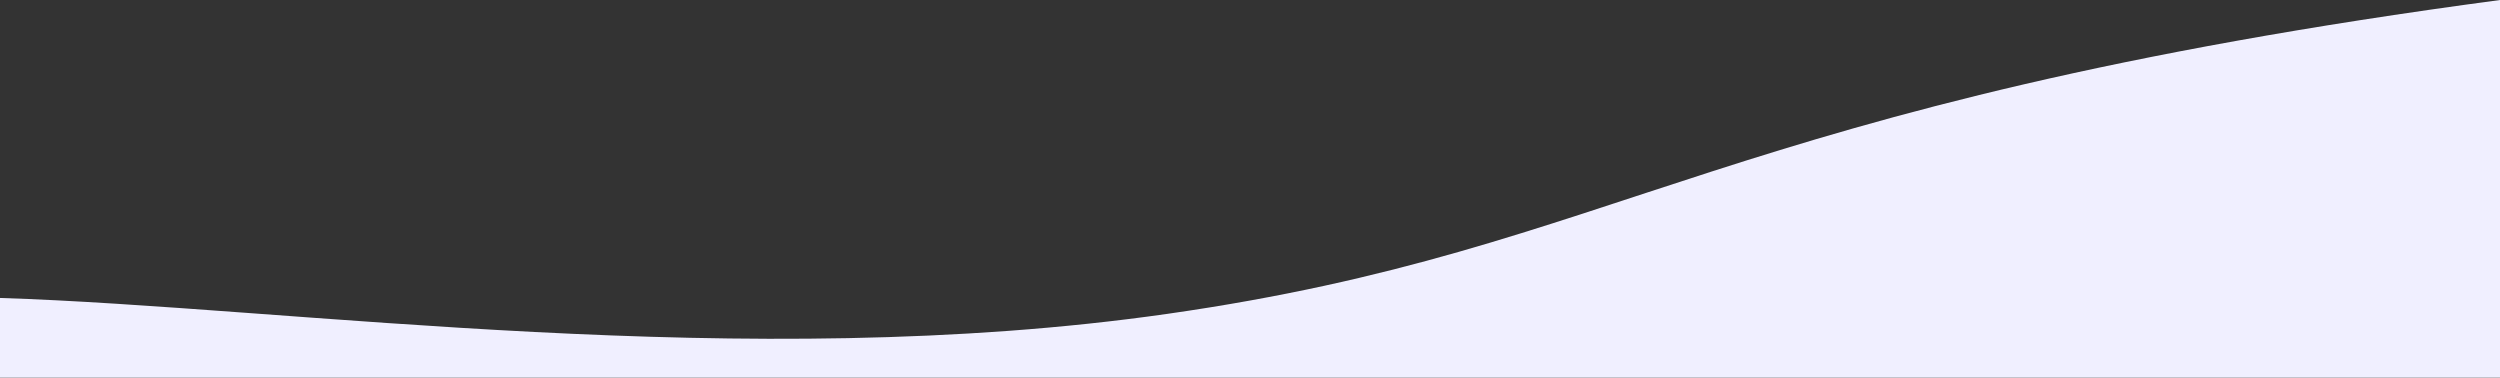 <?xml version="1.0" encoding="UTF-8"?><svg preserveAspectRatio="none" id="Layer_2" xmlns="http://www.w3.org/2000/svg" viewBox="0 0 1918.08 289.65"><rect x="0" y="0" width="1918.08" height="289.65" fill="#333333" stroke="none"/><defs><style>.cls-1{fill:#f0efff;}</style></defs><g id="Layer_1-2"><path class="cls-1" d="m1918.08,0v289.65H0v-61.05c223.86,7.11,572.13,58.53,895.79,12.18C1247.5,190.45,1315.78,80.47,1918.08,0Z"/></g></svg>